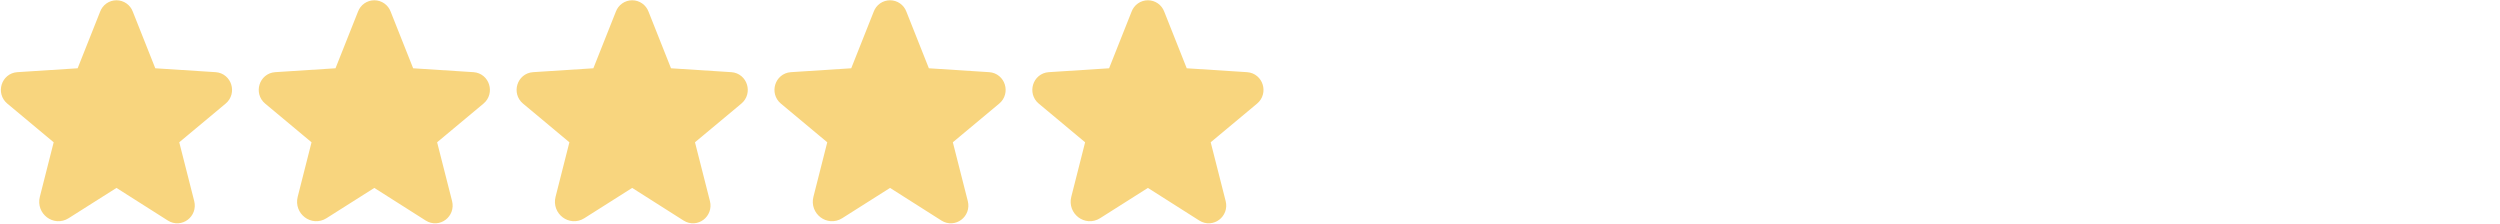 <svg xmlns="http://www.w3.org/2000/svg" width="1693" height="152" viewBox="0 0 1693 152" fill="none"><path d="M81.928 122.063L116.942 144.295C121.458 147.143 127.016 142.905 125.696 137.695L115.553 97.817C115.279 96.712 115.322 95.551 115.679 94.47C116.035 93.388 116.69 92.429 117.568 91.703L148.97 65.512C153.069 62.108 150.985 55.23 145.635 54.882L104.646 52.242C103.527 52.177 102.452 51.788 101.551 51.121C100.651 50.455 99.964 49.541 99.574 48.491L84.29 10.002C83.885 8.89 83.148 7.929 82.179 7.25C81.209 6.571 80.054 6.207 78.871 6.207C77.687 6.207 76.532 6.571 75.563 7.25C74.594 7.929 73.856 8.89 73.452 10.002L58.168 48.491C57.778 49.541 57.091 50.455 56.19 51.121C55.29 51.788 54.215 52.177 53.096 52.242L12.107 54.882C6.757 55.23 4.673 62.108 8.772 65.512L40.174 91.703C41.052 92.429 41.706 93.388 42.063 94.47C42.419 95.551 42.463 96.712 42.189 97.817L32.81 134.777C31.212 141.03 37.881 146.101 43.231 142.697L75.814 122.063C76.728 121.482 77.788 121.174 78.871 121.174C79.954 121.174 81.014 121.482 81.928 122.063V122.063Z" fill="#F8D57E" stroke="#F8D57E" stroke-width="12.043" stroke-linecap="round" stroke-linejoin="round"></path><path d="M256.551 122.063L291.566 144.295C296.082 147.143 301.64 142.905 300.32 137.695L290.177 97.817C289.902 96.712 289.946 95.551 290.302 94.47C290.659 93.388 291.314 92.429 292.191 91.703L323.593 65.512C327.692 62.108 325.608 55.23 320.259 54.882L279.269 52.242C278.151 52.177 277.076 51.788 276.175 51.121C275.274 50.455 274.587 49.541 274.198 48.491L258.913 10.002C258.509 8.89 257.772 7.929 256.802 7.25C255.833 6.571 254.678 6.207 253.494 6.207C252.311 6.207 251.156 6.571 250.187 7.25C249.217 7.929 248.48 8.89 248.075 10.002L232.791 48.491C232.402 49.541 231.715 50.455 230.814 51.121C229.913 51.788 228.838 52.177 227.72 52.242L186.73 54.882C181.381 55.23 179.296 62.108 183.395 65.512L214.798 91.703C215.675 92.429 216.33 93.388 216.686 94.47C217.043 95.551 217.087 96.712 216.812 97.817L207.433 134.777C205.835 141.03 212.505 146.101 217.854 142.697L250.438 122.063C251.351 121.482 252.412 121.174 253.494 121.174C254.577 121.174 255.638 121.482 256.551 122.063V122.063Z" fill="#F8D57E" stroke="#F8D57E" stroke-width="12.043" stroke-linecap="round" stroke-linejoin="round"></path><path d="M431.175 122.063L466.19 144.295C470.706 147.143 476.264 142.905 474.944 137.695L464.801 97.817C464.526 96.712 464.57 95.551 464.926 94.47C465.283 93.388 465.938 92.429 466.815 91.703L498.217 65.512C502.316 62.108 500.232 55.23 494.883 54.882L453.893 52.242C452.775 52.177 451.7 51.788 450.799 51.121C449.898 50.455 449.211 49.541 448.822 48.491L433.537 10.002C433.133 8.89 432.396 7.929 431.426 7.25C430.457 6.571 429.302 6.207 428.118 6.207C426.935 6.207 425.78 6.571 424.811 7.25C423.841 7.929 423.104 8.89 422.699 10.002L407.415 48.491C407.026 49.541 406.339 50.455 405.438 51.121C404.537 51.788 403.462 52.177 402.344 52.242L361.354 54.882C356.005 55.23 353.92 62.108 358.019 65.512L389.422 91.703C390.299 92.429 390.954 93.388 391.311 94.47C391.667 95.551 391.711 96.712 391.436 97.817L382.057 134.777C380.459 141.03 387.129 146.101 392.478 142.697L425.062 122.063C425.975 121.482 427.036 121.174 428.118 121.174C429.201 121.174 430.262 121.482 431.175 122.063V122.063Z" fill="#F8D57E" stroke="#F8D57E" stroke-width="12.043" stroke-linecap="round" stroke-linejoin="round"></path><path d="M605.799 122.063L640.814 144.295C645.329 147.143 650.887 142.905 649.567 137.695L639.424 97.817C639.15 96.712 639.193 95.551 639.55 94.47C639.906 93.388 640.561 92.429 641.439 91.703L672.841 65.512C676.94 62.108 674.856 55.23 669.506 54.882L628.517 52.242C627.398 52.177 626.323 51.788 625.422 51.121C624.522 50.455 623.835 49.541 623.445 48.491L608.161 10.002C607.756 8.89 607.019 7.929 606.05 7.25C605.08 6.571 603.926 6.207 602.742 6.207C601.558 6.207 600.404 6.571 599.434 7.25C598.465 7.929 597.728 8.89 597.323 10.002L582.039 48.491C581.649 49.541 580.962 50.455 580.061 51.121C579.161 51.788 578.086 52.177 576.967 52.242L535.978 54.882C530.628 55.23 528.544 62.108 532.643 65.512L564.045 91.703C564.923 92.429 565.578 93.388 565.934 94.47C566.29 95.551 566.334 96.712 566.06 97.817L556.681 134.777C555.083 141.03 561.752 146.101 567.102 142.697L599.685 122.063C600.599 121.482 601.659 121.174 602.742 121.174C603.825 121.174 604.885 121.482 605.799 122.063V122.063Z" fill="#F8D57E" stroke="#F8D57E" stroke-width="12.043" stroke-linecap="round" stroke-linejoin="round"></path><path d="M780.422 122.063L815.437 144.295C819.953 147.143 825.511 142.905 824.191 137.695L814.048 97.817C813.773 96.712 813.817 95.551 814.173 94.47C814.53 93.388 815.185 92.429 816.062 91.703L847.464 65.512C851.563 62.108 849.479 55.23 844.13 54.882L803.14 52.242C802.022 52.177 800.947 51.788 800.046 51.121C799.145 50.455 798.458 49.541 798.069 48.491L782.784 10.002C782.38 8.89 781.643 7.929 780.673 7.25C779.704 6.571 778.549 6.207 777.365 6.207C776.182 6.207 775.027 6.571 774.058 7.25C773.088 7.929 772.351 8.89 771.947 10.002L756.662 48.491C756.273 49.541 755.586 50.455 754.685 51.121C753.784 51.788 752.709 52.177 751.591 52.242L710.601 54.882C705.252 55.23 703.168 62.108 707.267 65.512L738.669 91.703C739.546 92.429 740.201 93.388 740.558 94.47C740.914 95.551 740.958 96.712 740.683 97.817L731.304 134.777C729.707 141.03 736.376 146.101 741.725 142.697L774.309 122.063C775.222 121.482 776.283 121.174 777.365 121.174C778.448 121.174 779.509 121.482 780.422 122.063V122.063Z" fill="#F8D57E" stroke="#F8D57E" stroke-width="12.043" stroke-linecap="round" stroke-linejoin="round"></path></svg>